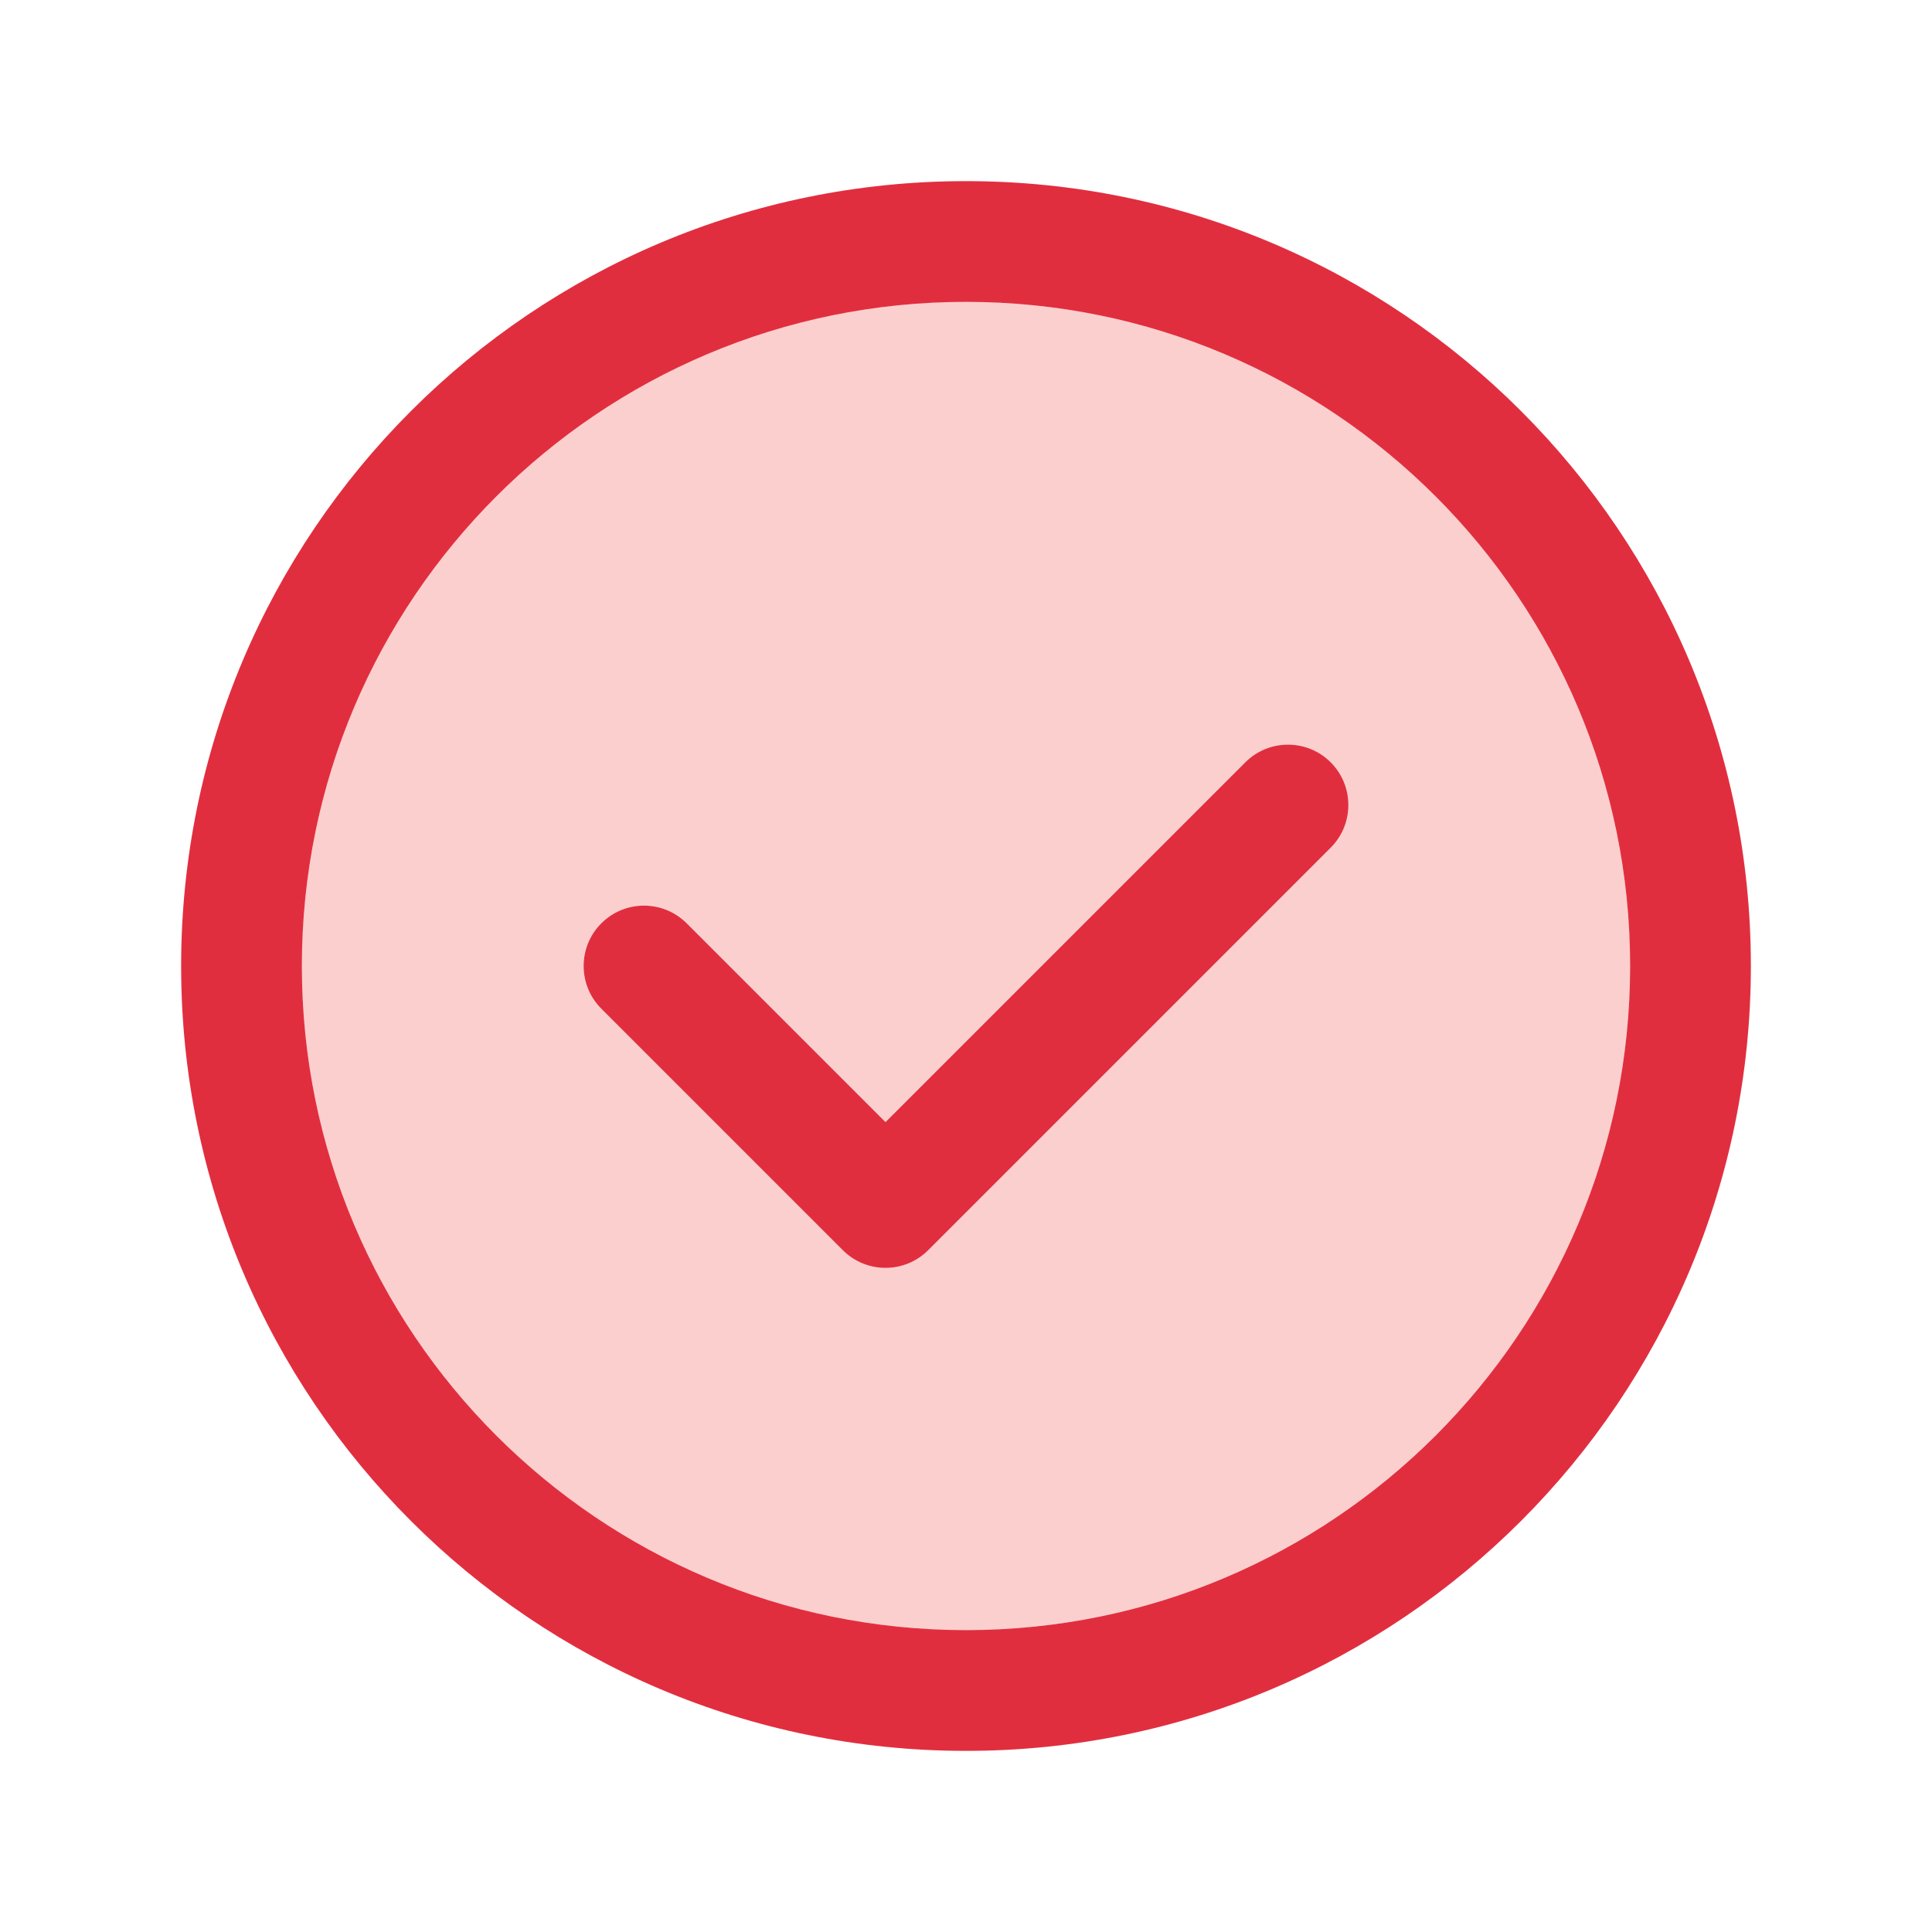 <svg width="60" height="60" viewBox="0 0 60 60" fill="none" xmlns="http://www.w3.org/2000/svg">
<path opacity="0.2" fill-rule="evenodd" clip-rule="evenodd" d="M30 9.375C18.608 9.375 9.375 18.608 9.375 30C9.375 41.392 18.608 50.625 30 50.625C41.392 50.625 50.625 41.392 50.625 30C50.625 18.608 41.392 9.375 30 9.375ZM41.326 26.326C42.058 25.594 42.058 24.406 41.326 23.674C40.594 22.942 39.406 22.942 38.674 23.674L27.5 34.848L21.326 28.674C20.594 27.942 19.406 27.942 18.674 28.674C17.942 29.406 17.942 30.594 18.674 31.326L26.174 38.826C26.906 39.558 28.094 39.558 28.826 38.826L41.326 26.326Z" fill="#ED1307"/>
<path d="M41.326 26.326C42.058 25.594 42.058 24.406 41.326 23.674C40.594 22.942 39.406 22.942 38.674 23.674L27.5 34.848L21.326 28.674C20.594 27.942 19.406 27.942 18.674 28.674C17.942 29.406 17.942 30.594 18.674 31.326L26.174 38.826C26.906 39.558 28.094 39.558 28.826 38.826L41.326 26.326Z" fill="#E12E3F"/>
<path fill-rule="evenodd" clip-rule="evenodd" d="M5.625 30C5.625 16.537 16.537 5.625 30 5.625C43.463 5.625 54.375 16.537 54.375 30C54.375 43.463 43.463 54.375 30 54.375C16.537 54.375 5.625 43.463 5.625 30ZM9.375 30C9.375 18.608 18.608 9.375 30 9.375C41.392 9.375 50.625 18.608 50.625 30C50.625 41.392 41.392 50.625 30 50.625C18.608 50.625 9.375 41.392 9.375 30Z" fill="#E12E3F"/>
</svg>
